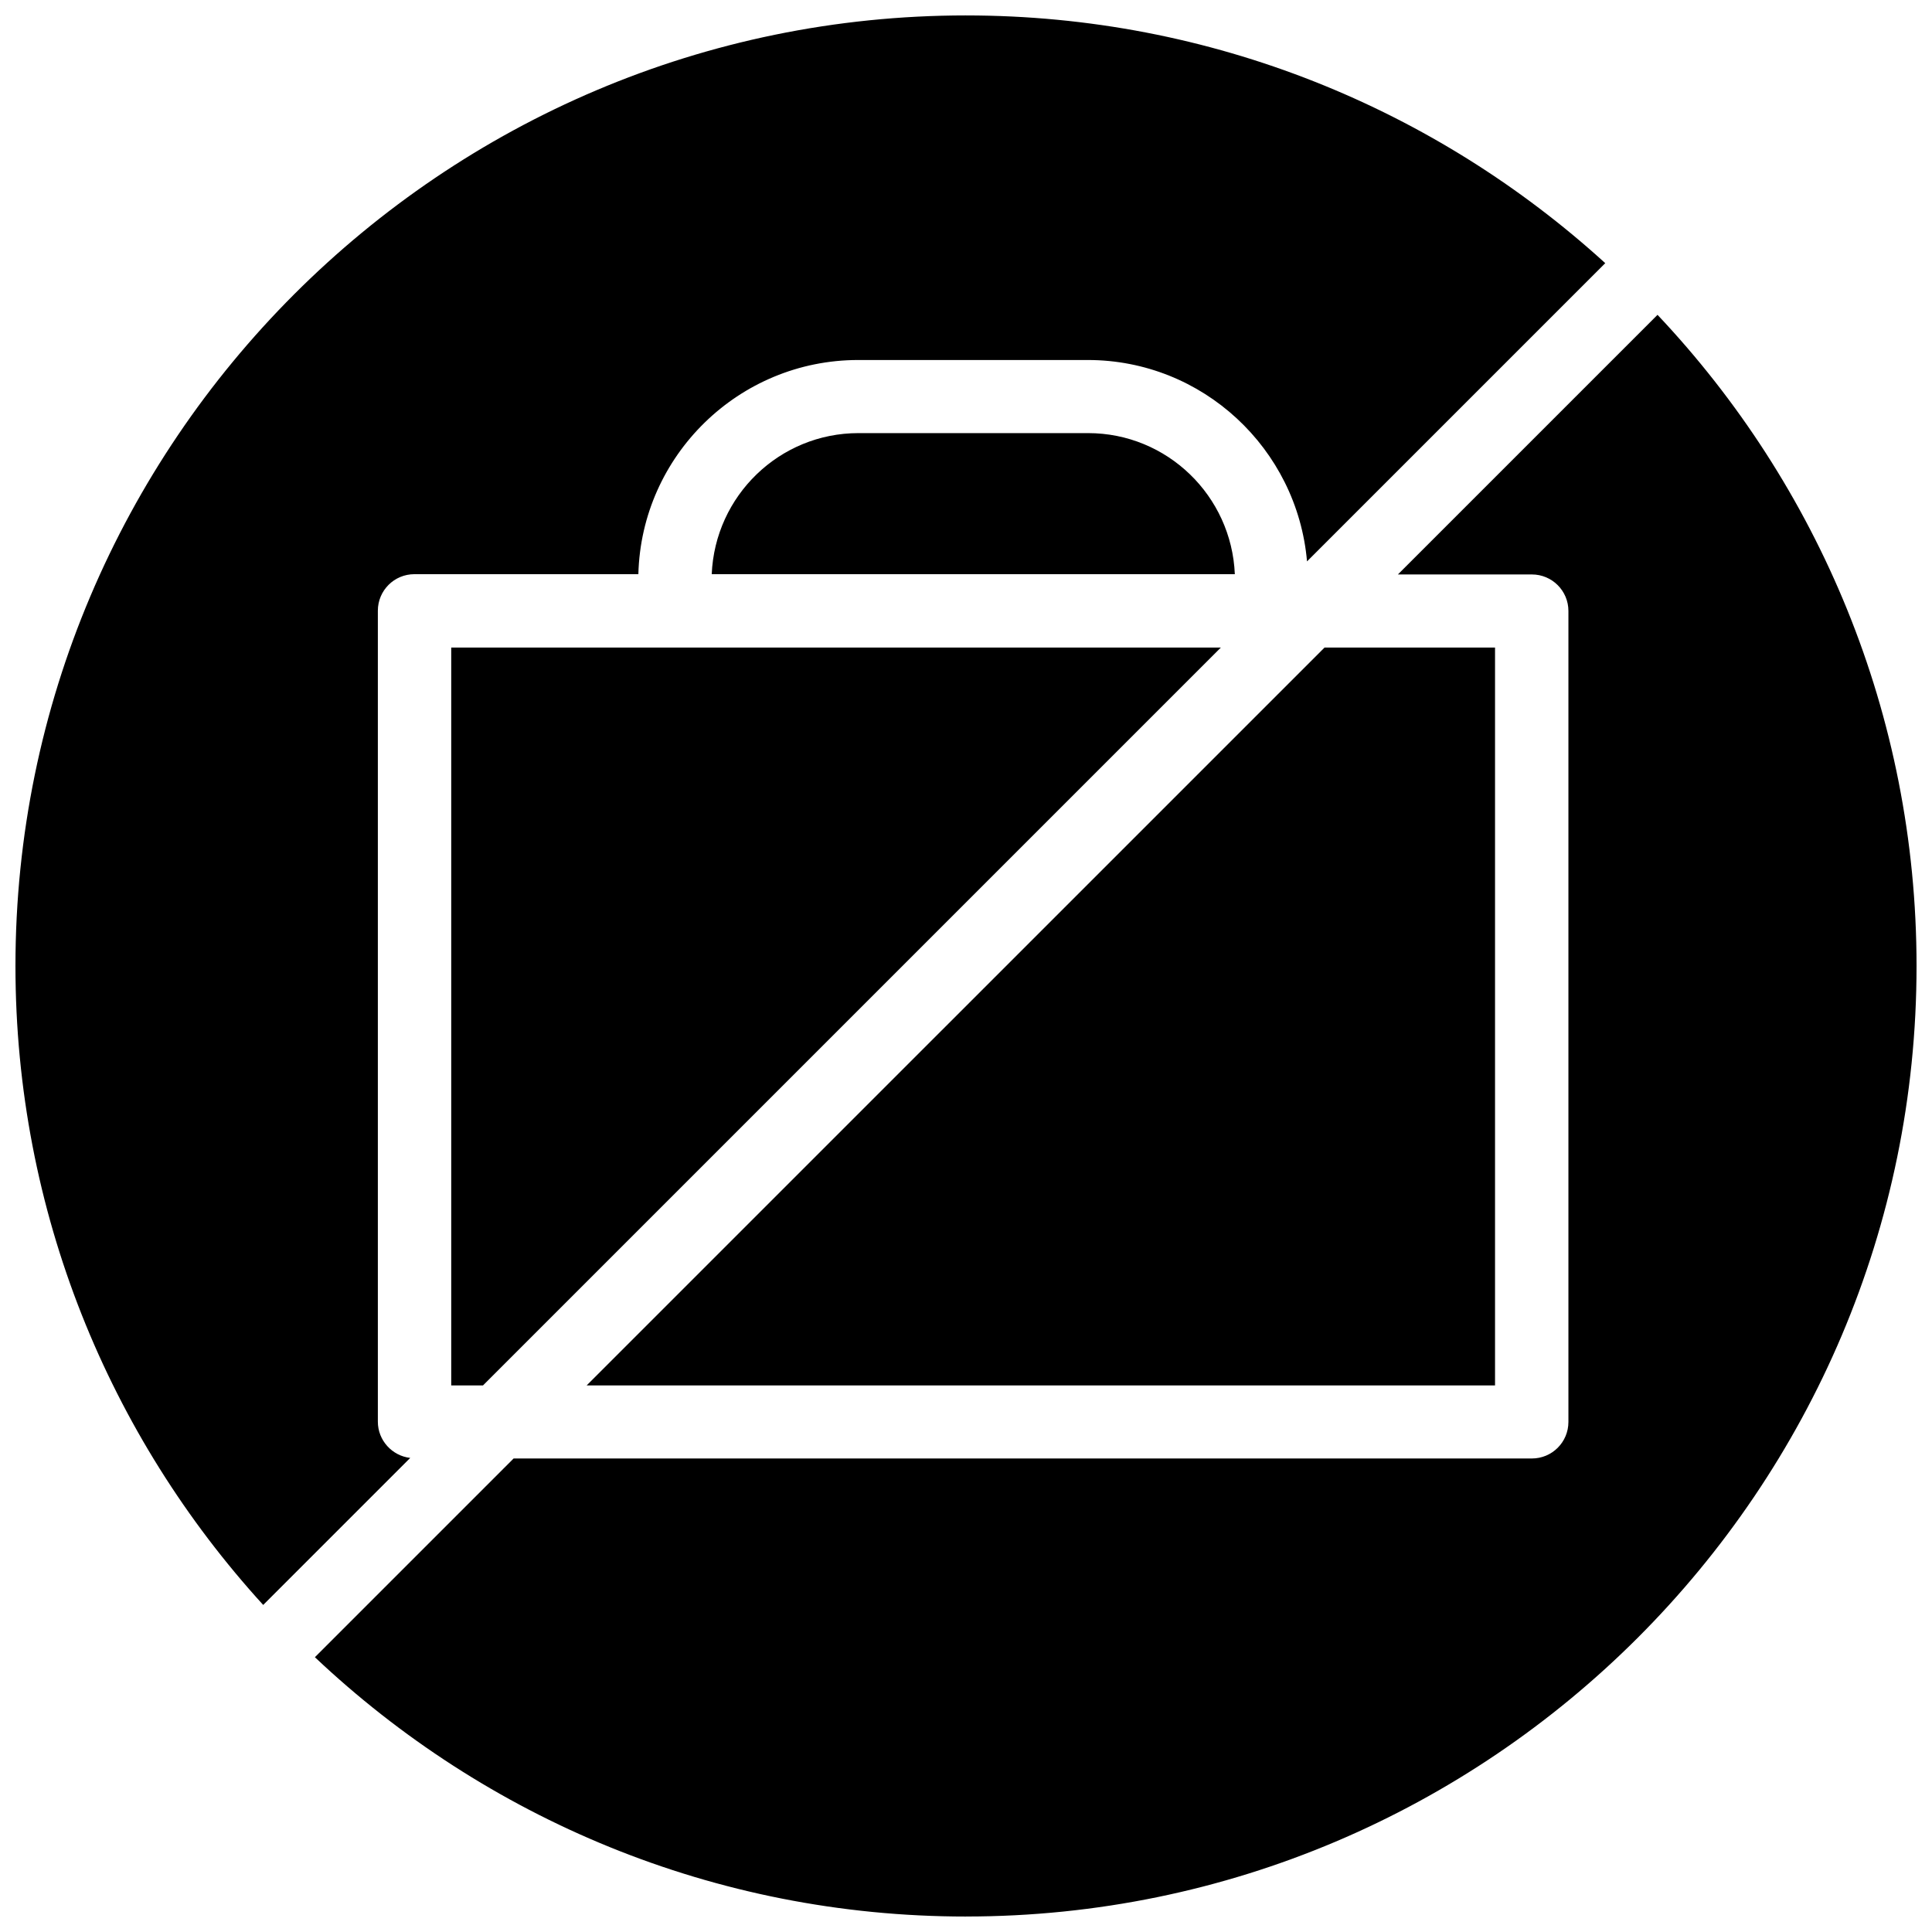 <?xml version="1.0" encoding="UTF-8"?>
<!-- Uploaded to: SVG Repo, www.svgrepo.com, Generator: SVG Repo Mixer Tools -->
<svg width="800px" height="800px" version="1.1" viewBox="144 144 512 512" xmlns="http://www.w3.org/2000/svg">
 <defs>
  <clipPath id="a">
   <path d="m148.09 148.09h503.81v503.81h-503.81z"/>
  </clipPath>
 </defs>
 <g clip-path="url(#a)">
  <path d="m400 148.09c65.18 0 124.61 24.875 169.41 65.652l-79.035 79.035c-2.598-29.836-27.629-53.371-58.094-53.371h-60.852c-31.645 0-57.465 25.348-58.254 56.758h-59.355c-5.352 0-9.684 4.328-9.684 9.684v214.91c0 4.961 3.777 9.055 8.582 9.605l-38.965 38.965c-40.781-44.715-65.656-104.15-65.656-169.33 0-138.86 113.04-251.91 251.91-251.91zm-136.42 363.06v-195.54h203.96l-195.54 195.54zm69.035-214.98c0.867-20.781 17.949-37.391 38.887-37.391h60.852c20.941 0 38.023 16.609 38.887 37.391zm162.4 19.441h45.184v195.54h-240.73zm-95.016 336.29c-66.754 0-127.45-26.137-172.55-68.723l52.664-52.664h269.85c5.352 0 9.684-4.328 9.684-9.684v-214.91c0-5.352-4.328-9.684-9.684-9.684h-35.504l68.801-68.801c42.512 45.031 68.645 105.8 68.645 172.56 0 138.86-113.04 251.9-251.9 251.9z"/>
 </g>
</svg>